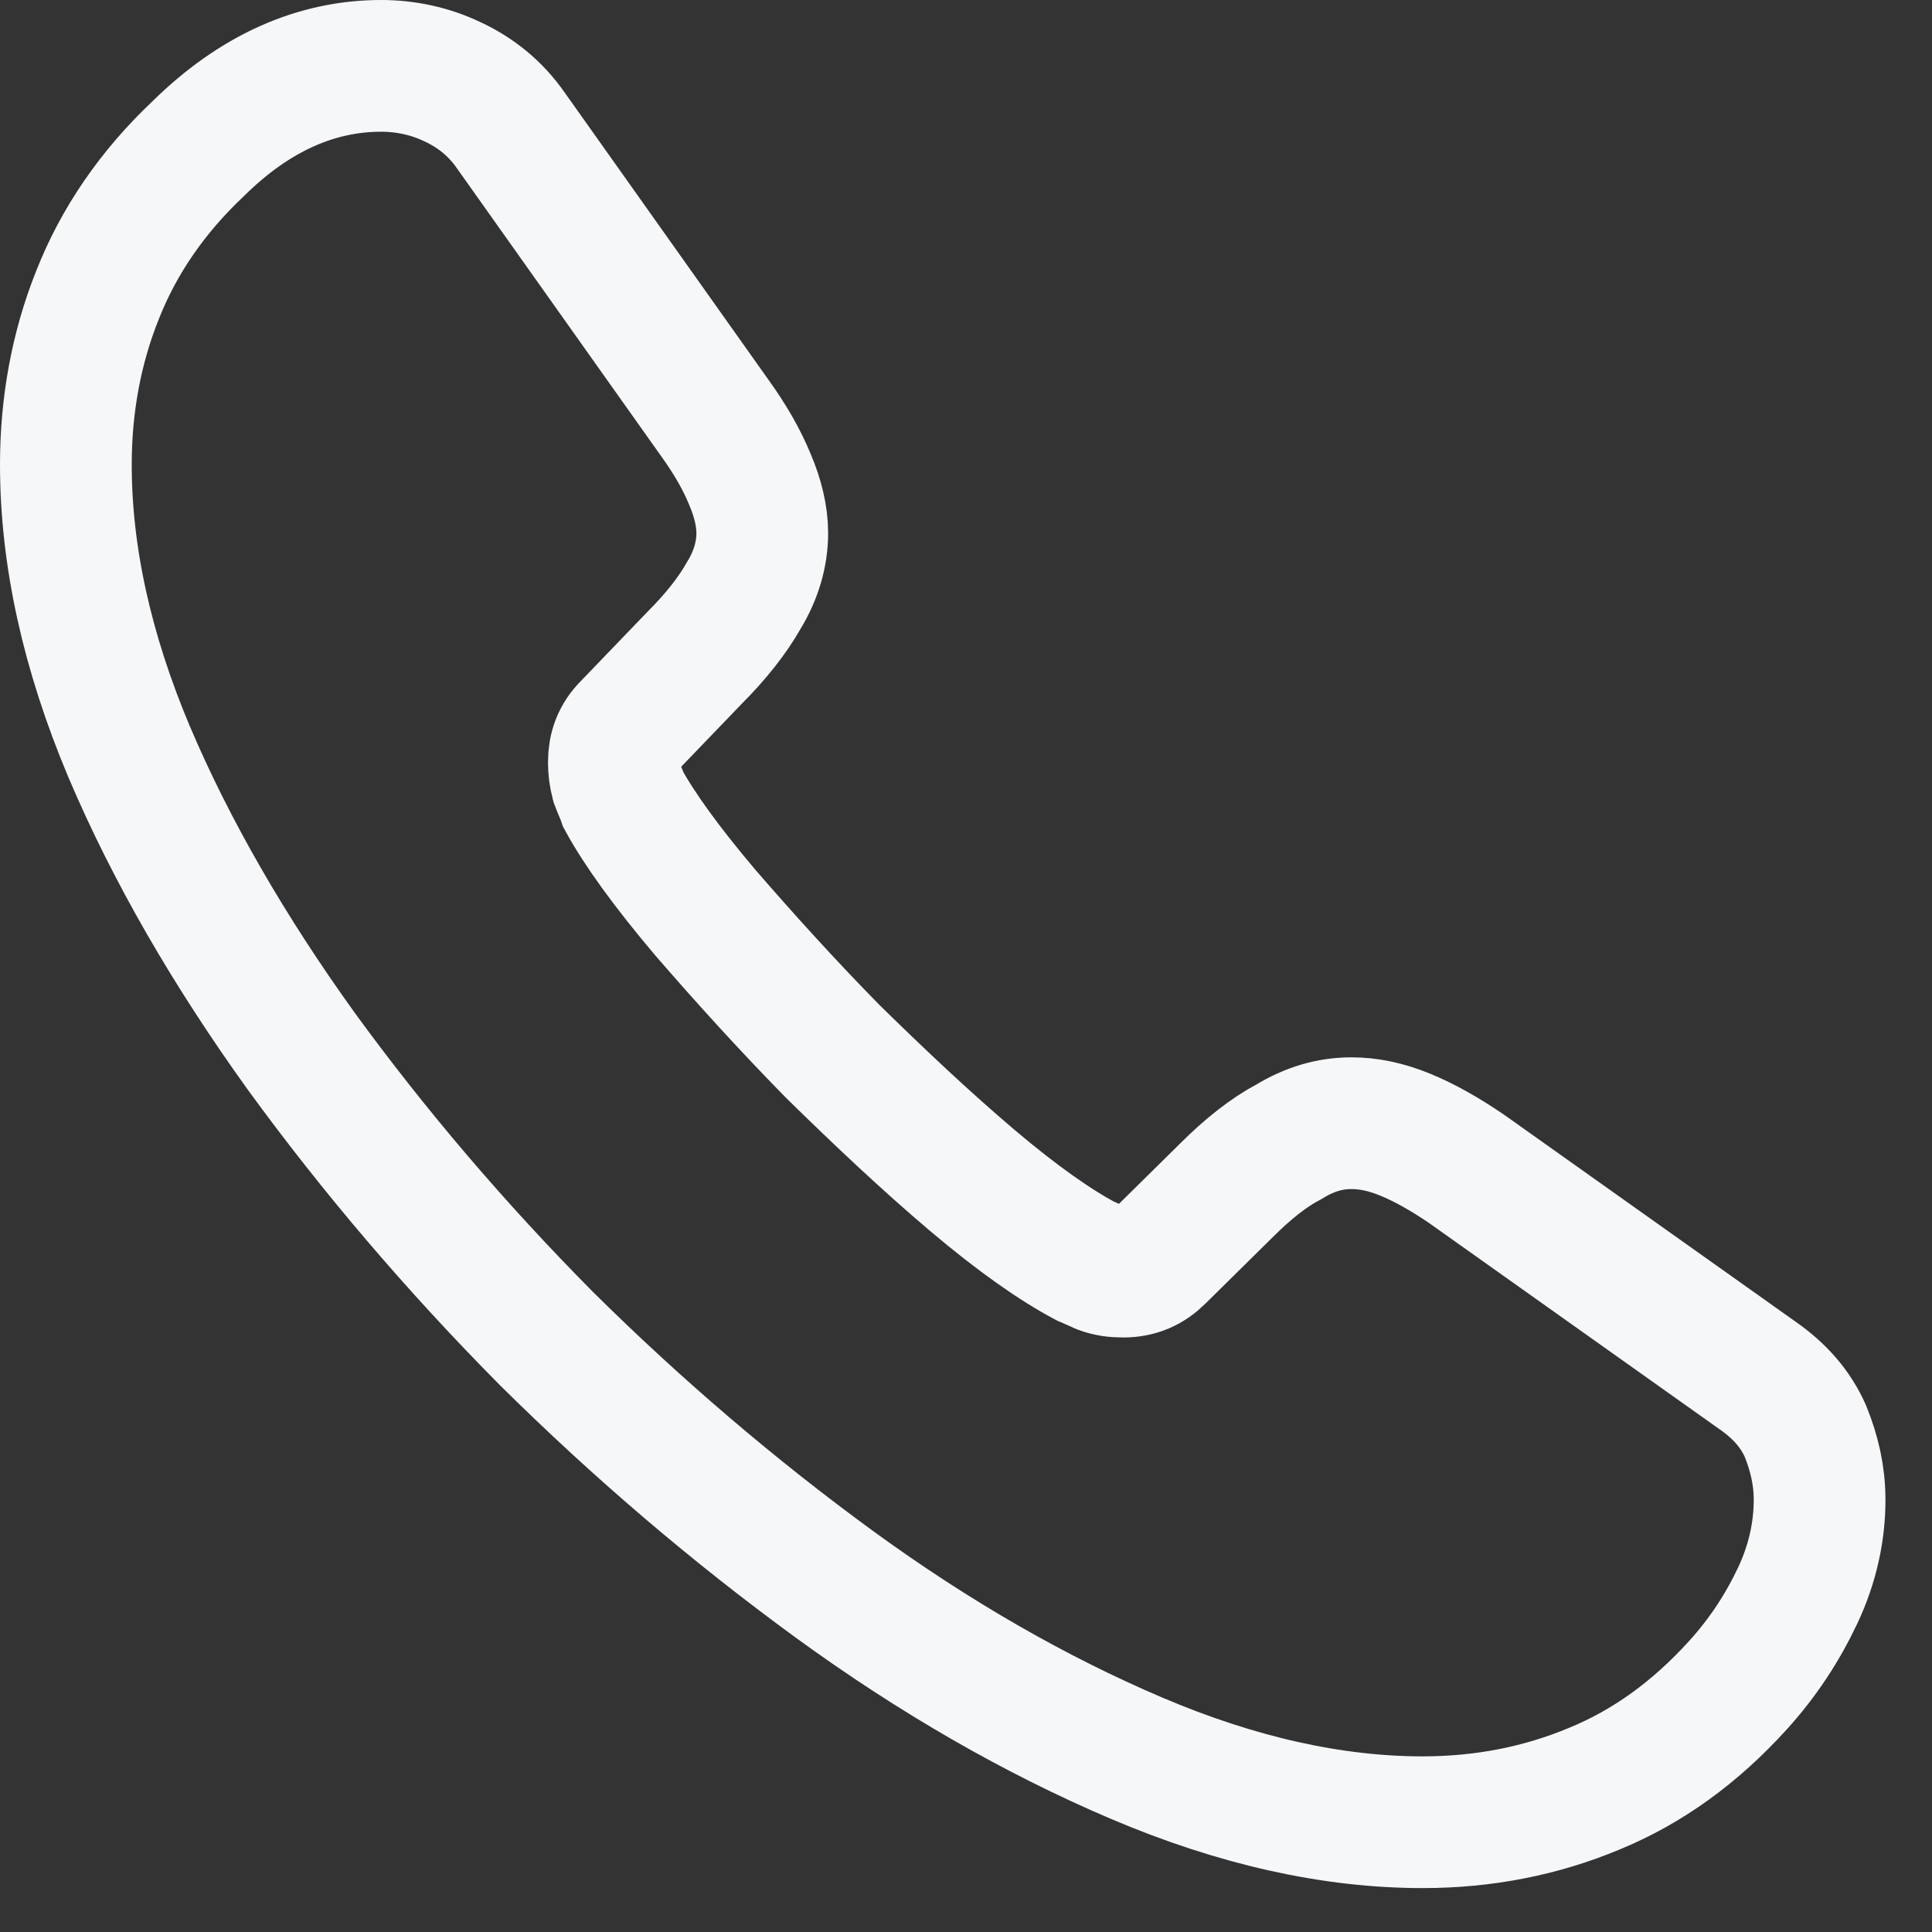 <svg width="22" height="22" viewBox="0 0 22 22" fill="none" xmlns="http://www.w3.org/2000/svg">
<rect x="0" y="0" width="22" height="22" fill="#333333" stroke="none"/>
<path d="M20.72 17.08C20.72 17.44 20.64 17.81 20.47 18.17C20.3 18.53 20.08 18.87 19.79 19.19C19.3 19.73 18.76 20.12 18.15 20.37C17.55 20.62 16.9 20.75 16.2 20.75C15.18 20.75 14.09 20.51 12.94 20.02C11.79 19.53 10.64 18.87 9.5 18.04C8.35 17.2 7.26 16.27 6.22 15.24C5.19 14.2 4.26 13.11 3.43 11.97C2.61 10.83 1.95 9.69 1.47 8.56C0.99 7.42 0.75 6.33 0.75 5.29C0.75 4.61 0.87 3.96 1.11 3.36C1.35 2.75 1.73 2.19 2.26 1.69C2.9 1.06 3.6 0.75 4.34 0.75C4.62 0.75 4.9 0.81 5.15 0.93C5.41 1.05 5.64 1.23 5.82 1.49L8.14 4.76C8.32 5.01 8.45 5.24 8.54 5.46C8.63 5.67 8.68 5.88 8.68 6.07C8.68 6.31 8.61 6.55 8.47 6.78C8.34 7.01 8.15 7.25 7.91 7.49L7.15 8.28C7.04 8.39 6.99 8.52 6.99 8.68C6.99 8.76 7 8.83 7.02 8.91C7.05 8.99 7.08 9.05 7.1 9.11C7.28 9.44 7.59 9.87 8.03 10.39C8.48 10.91 8.96 11.44 9.48 11.97C10.02 12.5 10.54 12.99 11.07 13.44C11.59 13.88 12.02 14.18 12.36 14.36C12.41 14.38 12.47 14.41 12.54 14.44C12.62 14.47 12.7 14.48 12.79 14.48C12.96 14.48 13.09 14.42 13.2 14.31L13.96 13.56C14.21 13.31 14.45 13.12 14.68 13C14.91 12.86 15.14 12.79 15.39 12.79C15.58 12.79 15.78 12.83 16 12.92C16.22 13.01 16.45 13.14 16.7 13.31L20.01 15.66C20.27 15.84 20.45 16.05 20.56 16.3C20.66 16.55 20.72 16.8 20.72 17.08Z" stroke="#F6F7F9" stroke-width="1.5" stroke-miterlimit="10"/>
</svg>
